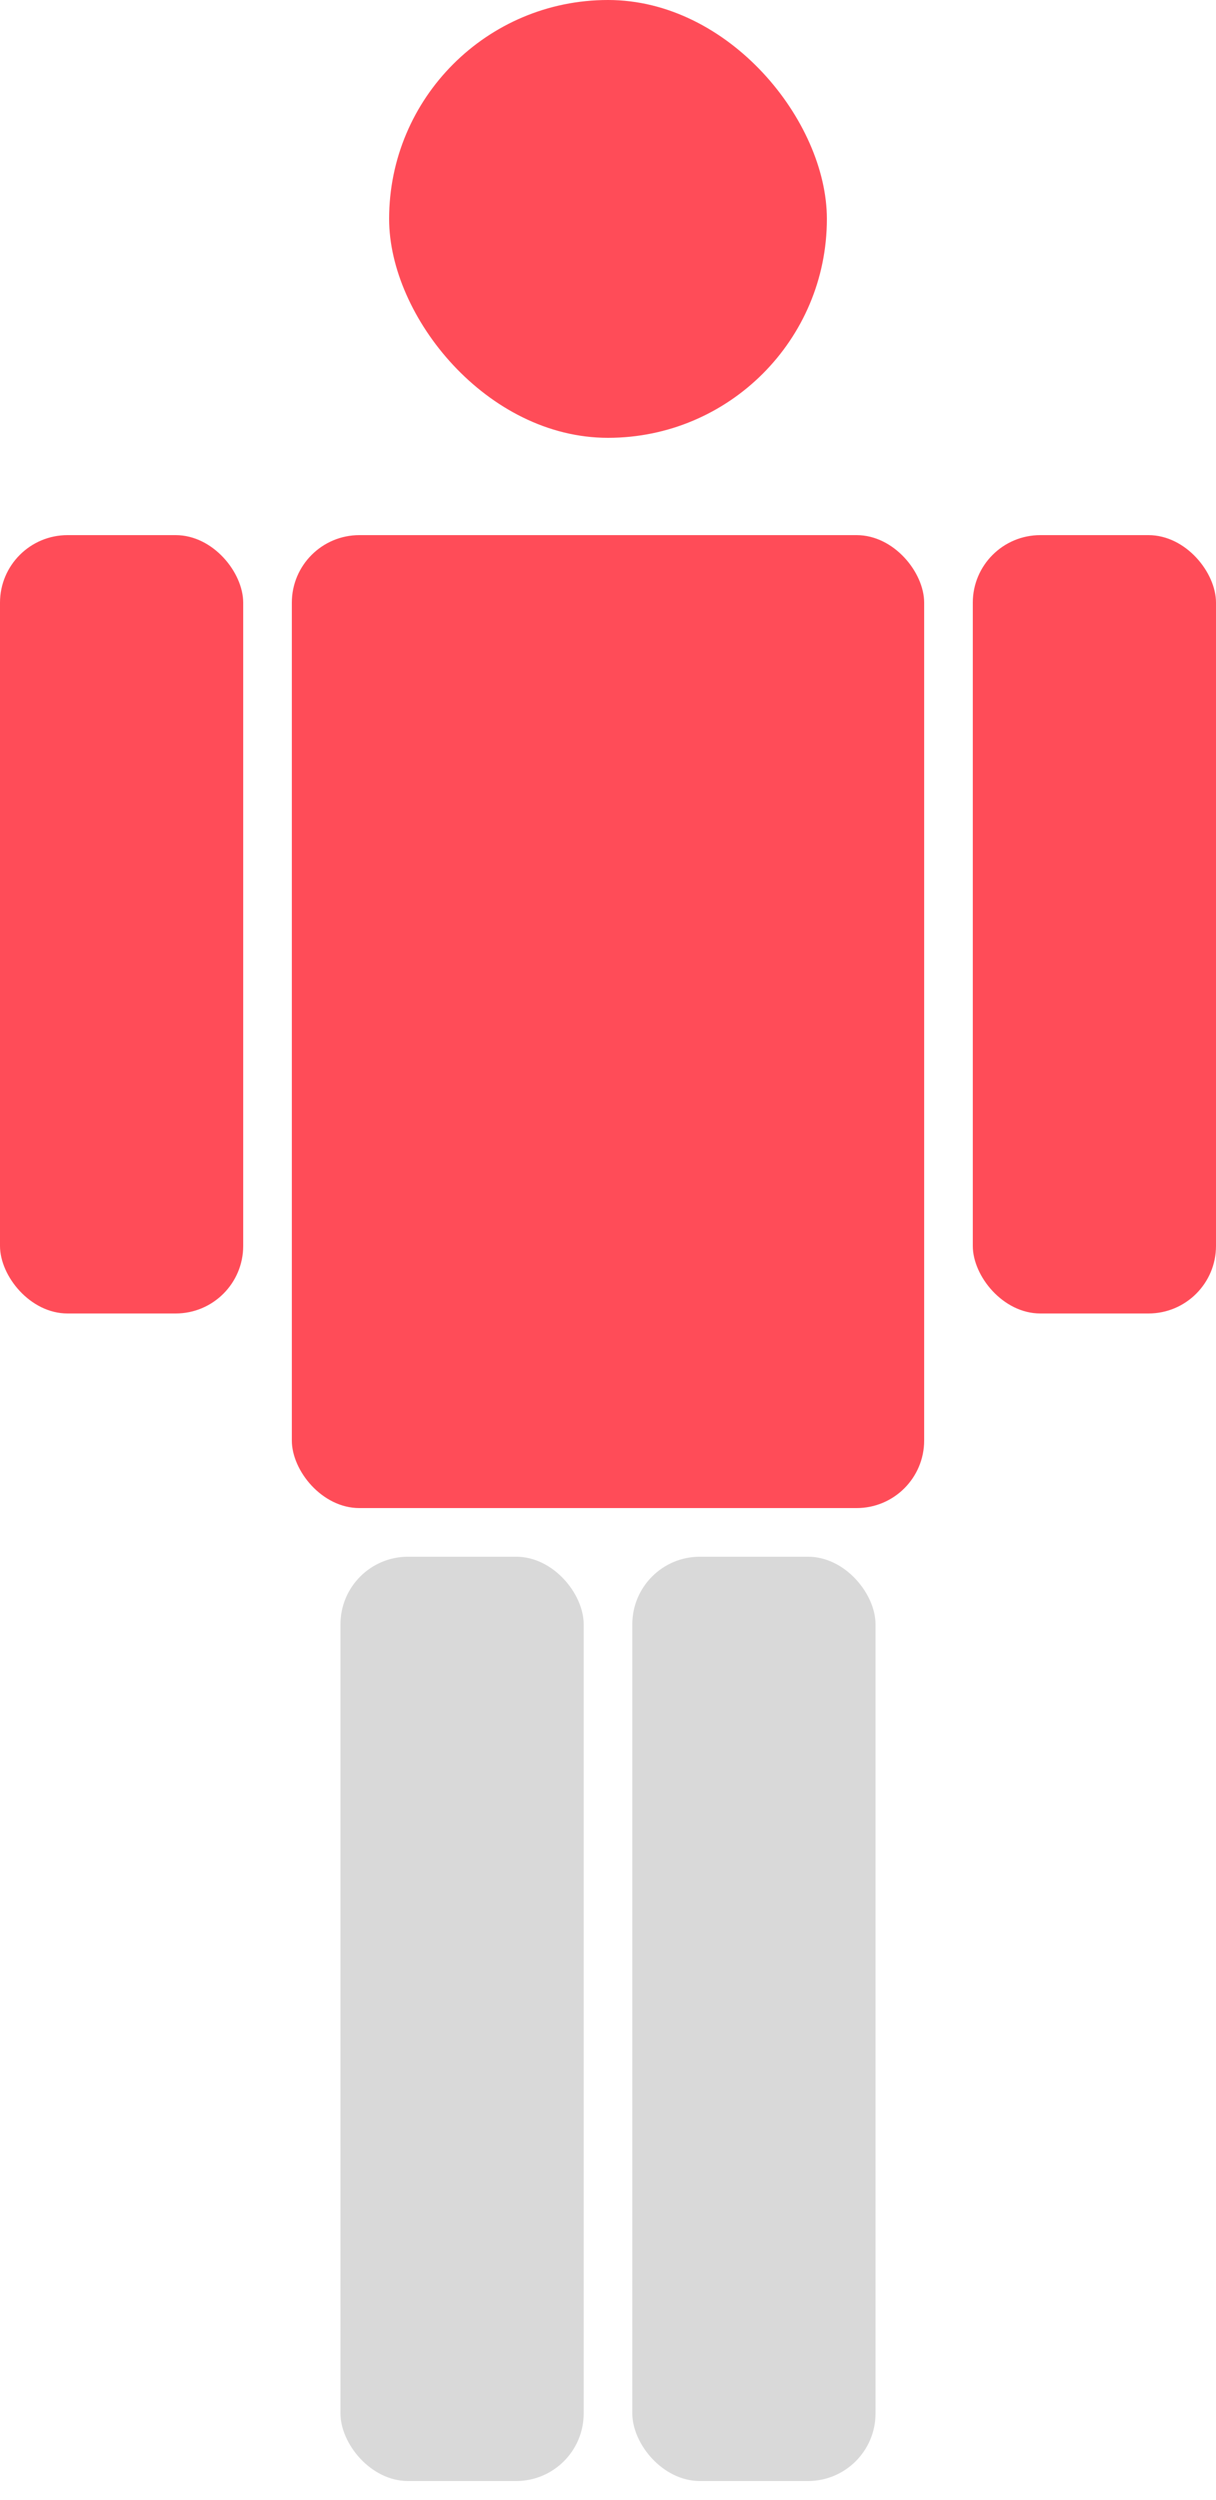 <svg width="18" height="37" viewBox="0 0 18 37" fill="none" xmlns="http://www.w3.org/2000/svg">
<rect x="5.76" width="6.48" height="6.48" rx="3.24" fill="#FF4C58"/>
<rect x="4.32" y="7.92" width="9.36" height="14.4" rx="1" fill="#FF4C58"/>
<rect x="14.4" y="7.92" width="3.6" height="11.52" rx="1" fill="#FF4C58"/>
<rect y="7.92" width="3.6" height="11.52" rx="1" fill="#FF4C58"/>
<rect x="5.04" y="23.04" width="3.6" height="13.68" rx="1" fill="#D9D9D9"/>
<rect x="9.36" y="23.04" width="3.6" height="13.68" rx="1" fill="#D9D9D9"/>
</svg>
